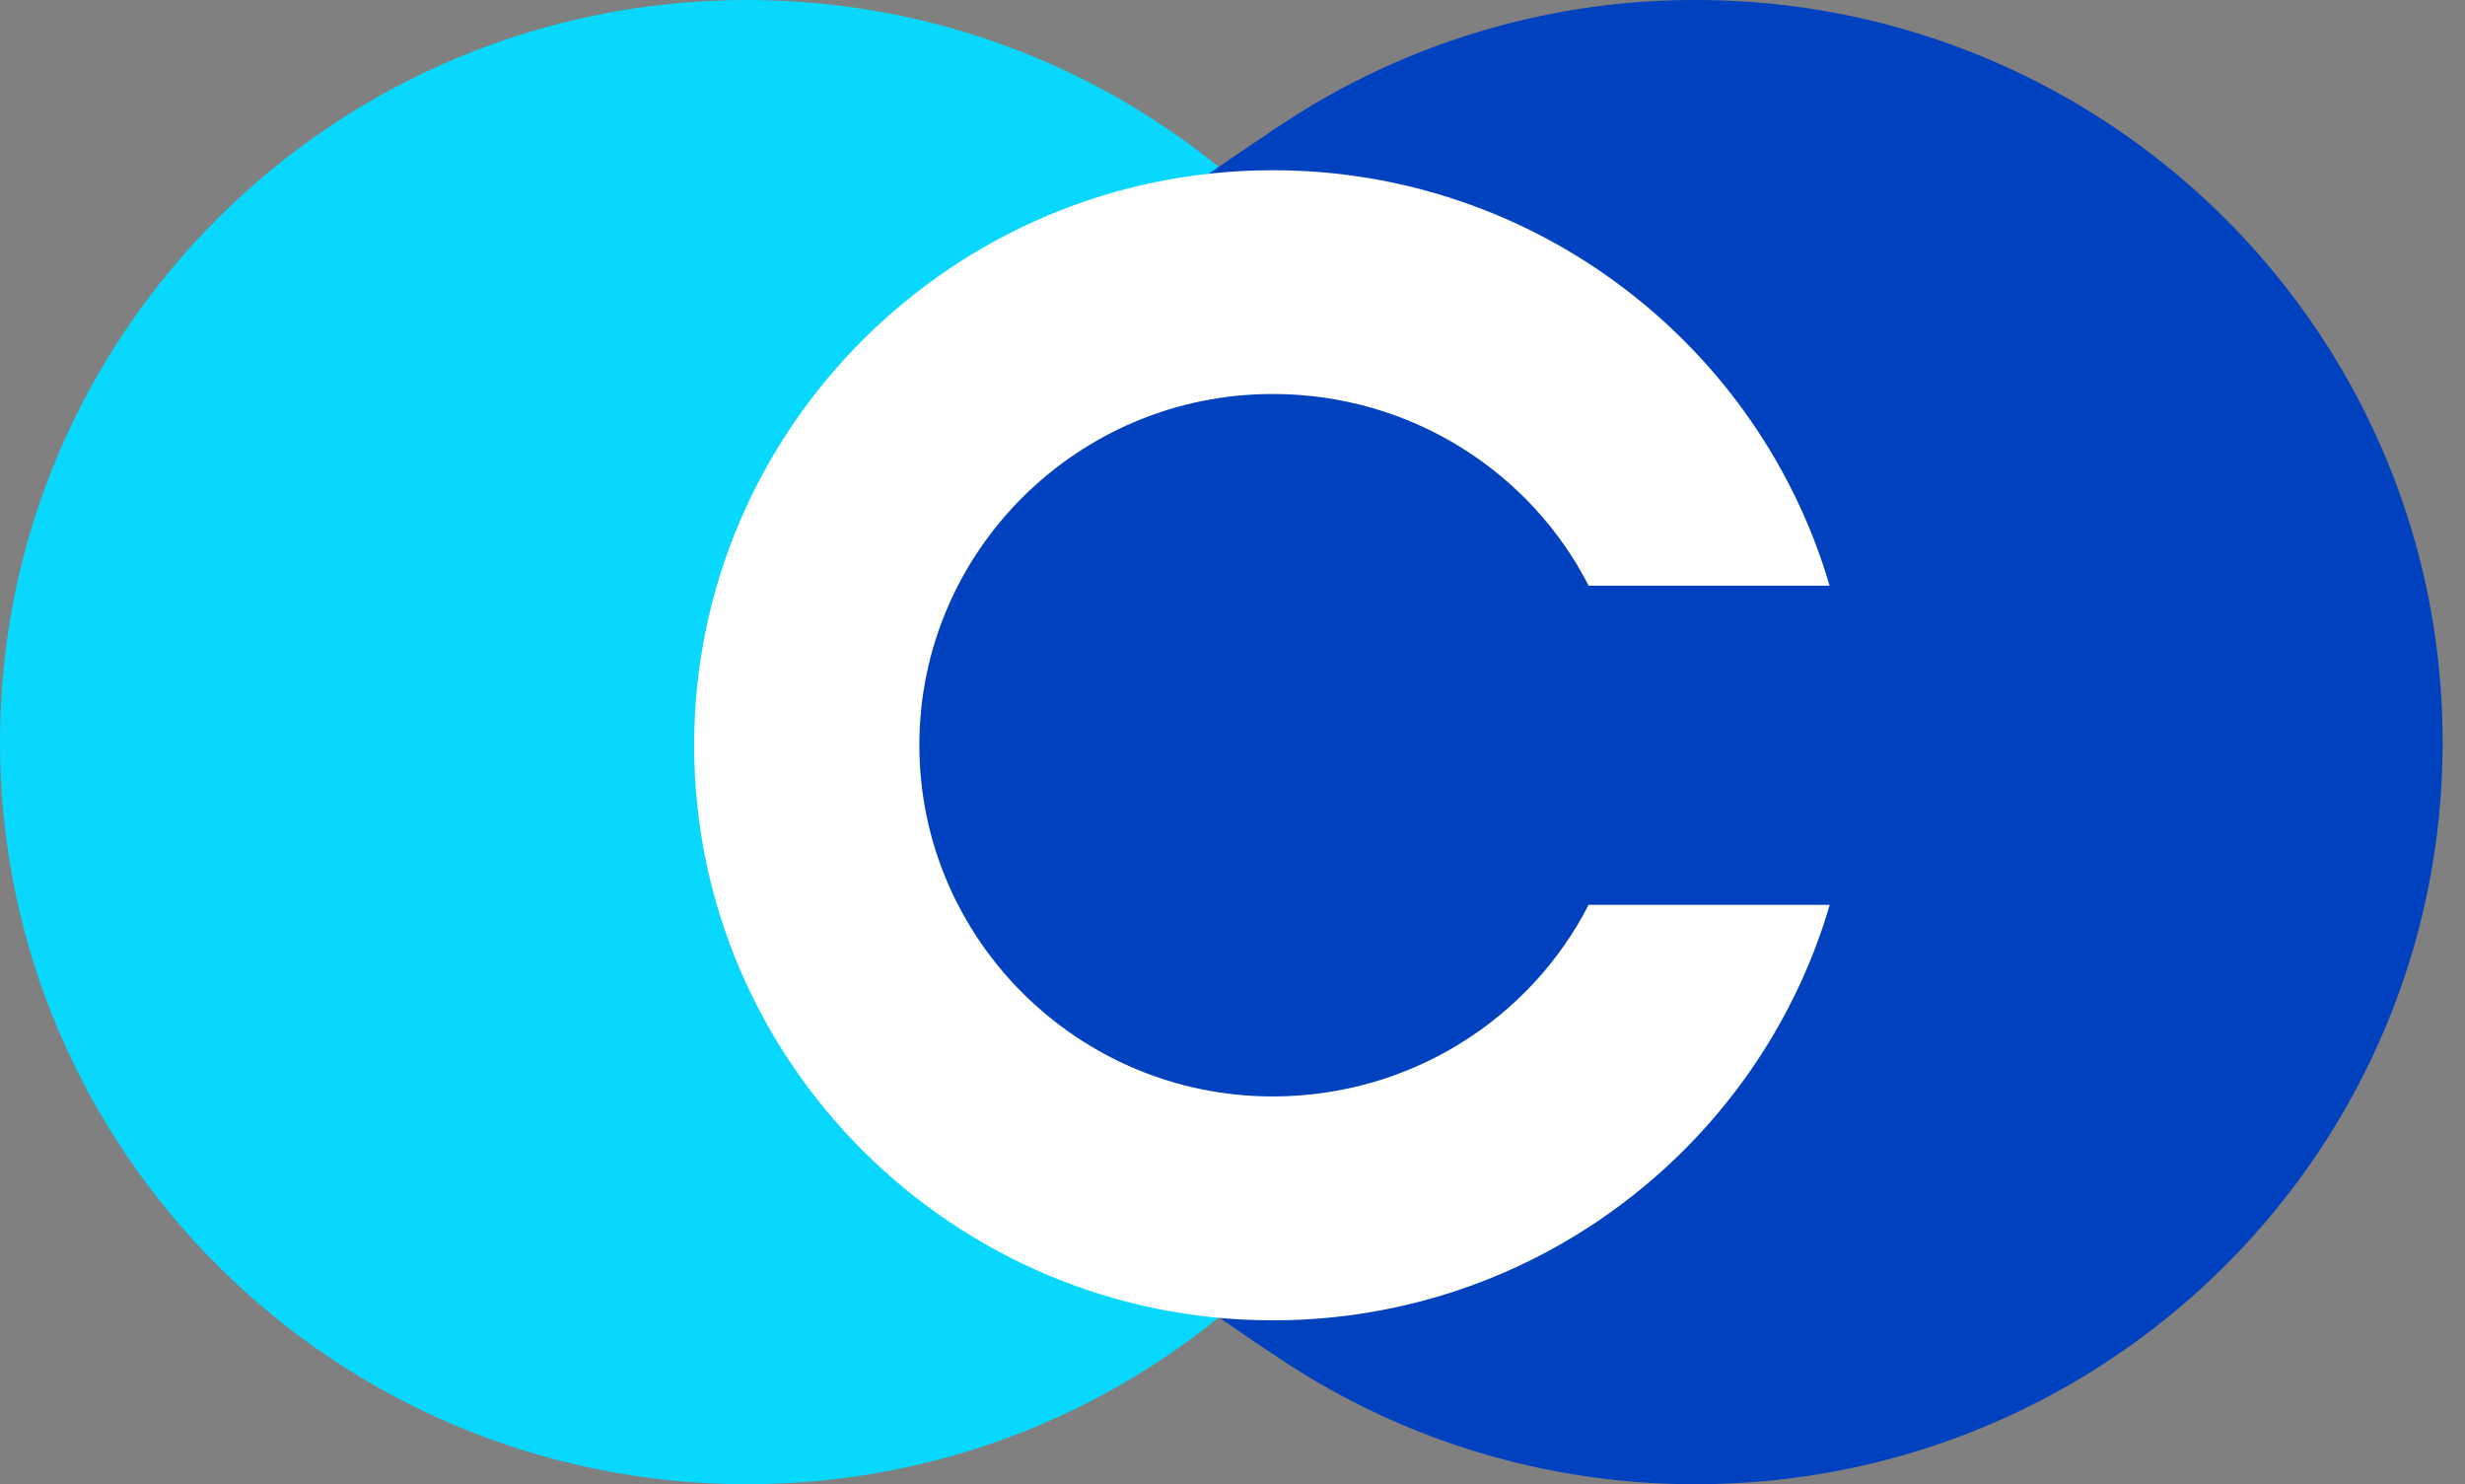 <svg xmlns="http://www.w3.org/2000/svg" fill="none" width="93" height="56" viewBox="0 0 93 56"><rect x="0" y="0" width="93" height="56" fill="#808080" stroke="none"/><defs><clipPath id="a"><rect width="93" height="56" rx="0"/></clipPath></defs><g clip-path="url(#a)"><path d="M56.364 27.997c0 15.464-12.62 27.997-28.18 27.997C12.627 55.994 0 43.461 0 27.997S12.62 0 28.179 0s28.179 12.539 28.179 27.997" fill="#08D8FE" style="mix-blend-mode:passthrough"/><path d="M92.156 27.997c0 15.464-12.62 27.997-28.18 27.997a28.183 28.183 0 0 1-15.558-4.65c-7.607-5.017-19.429-13.957-19.429-23.701 0-9.745 11.737-17.832 19.23-22.86A28.2 28.2 0 0 1 63.976 0c15.565 0 28.179 12.539 28.179 27.997Z" fill="#0041BF" style="mix-blend-mode:passthrough"/><path d="M59.943 34.137h9.089c-2.636 9.03-11.054 15.675-21.007 15.675-12.04 0-21.836-9.733-21.836-21.695S35.985 6.422 48.02 6.422c9.953 0 18.37 6.645 21.007 15.675h-9.089c-2.2-4.302-6.724-7.233-11.918-7.233-7.36 0-13.334 5.941-13.334 13.247s5.98 13.254 13.334 13.254c5.194 0 9.717-2.932 11.918-7.234" fill="#FFF" style="mix-blend-mode:passthrough"/></g></svg>